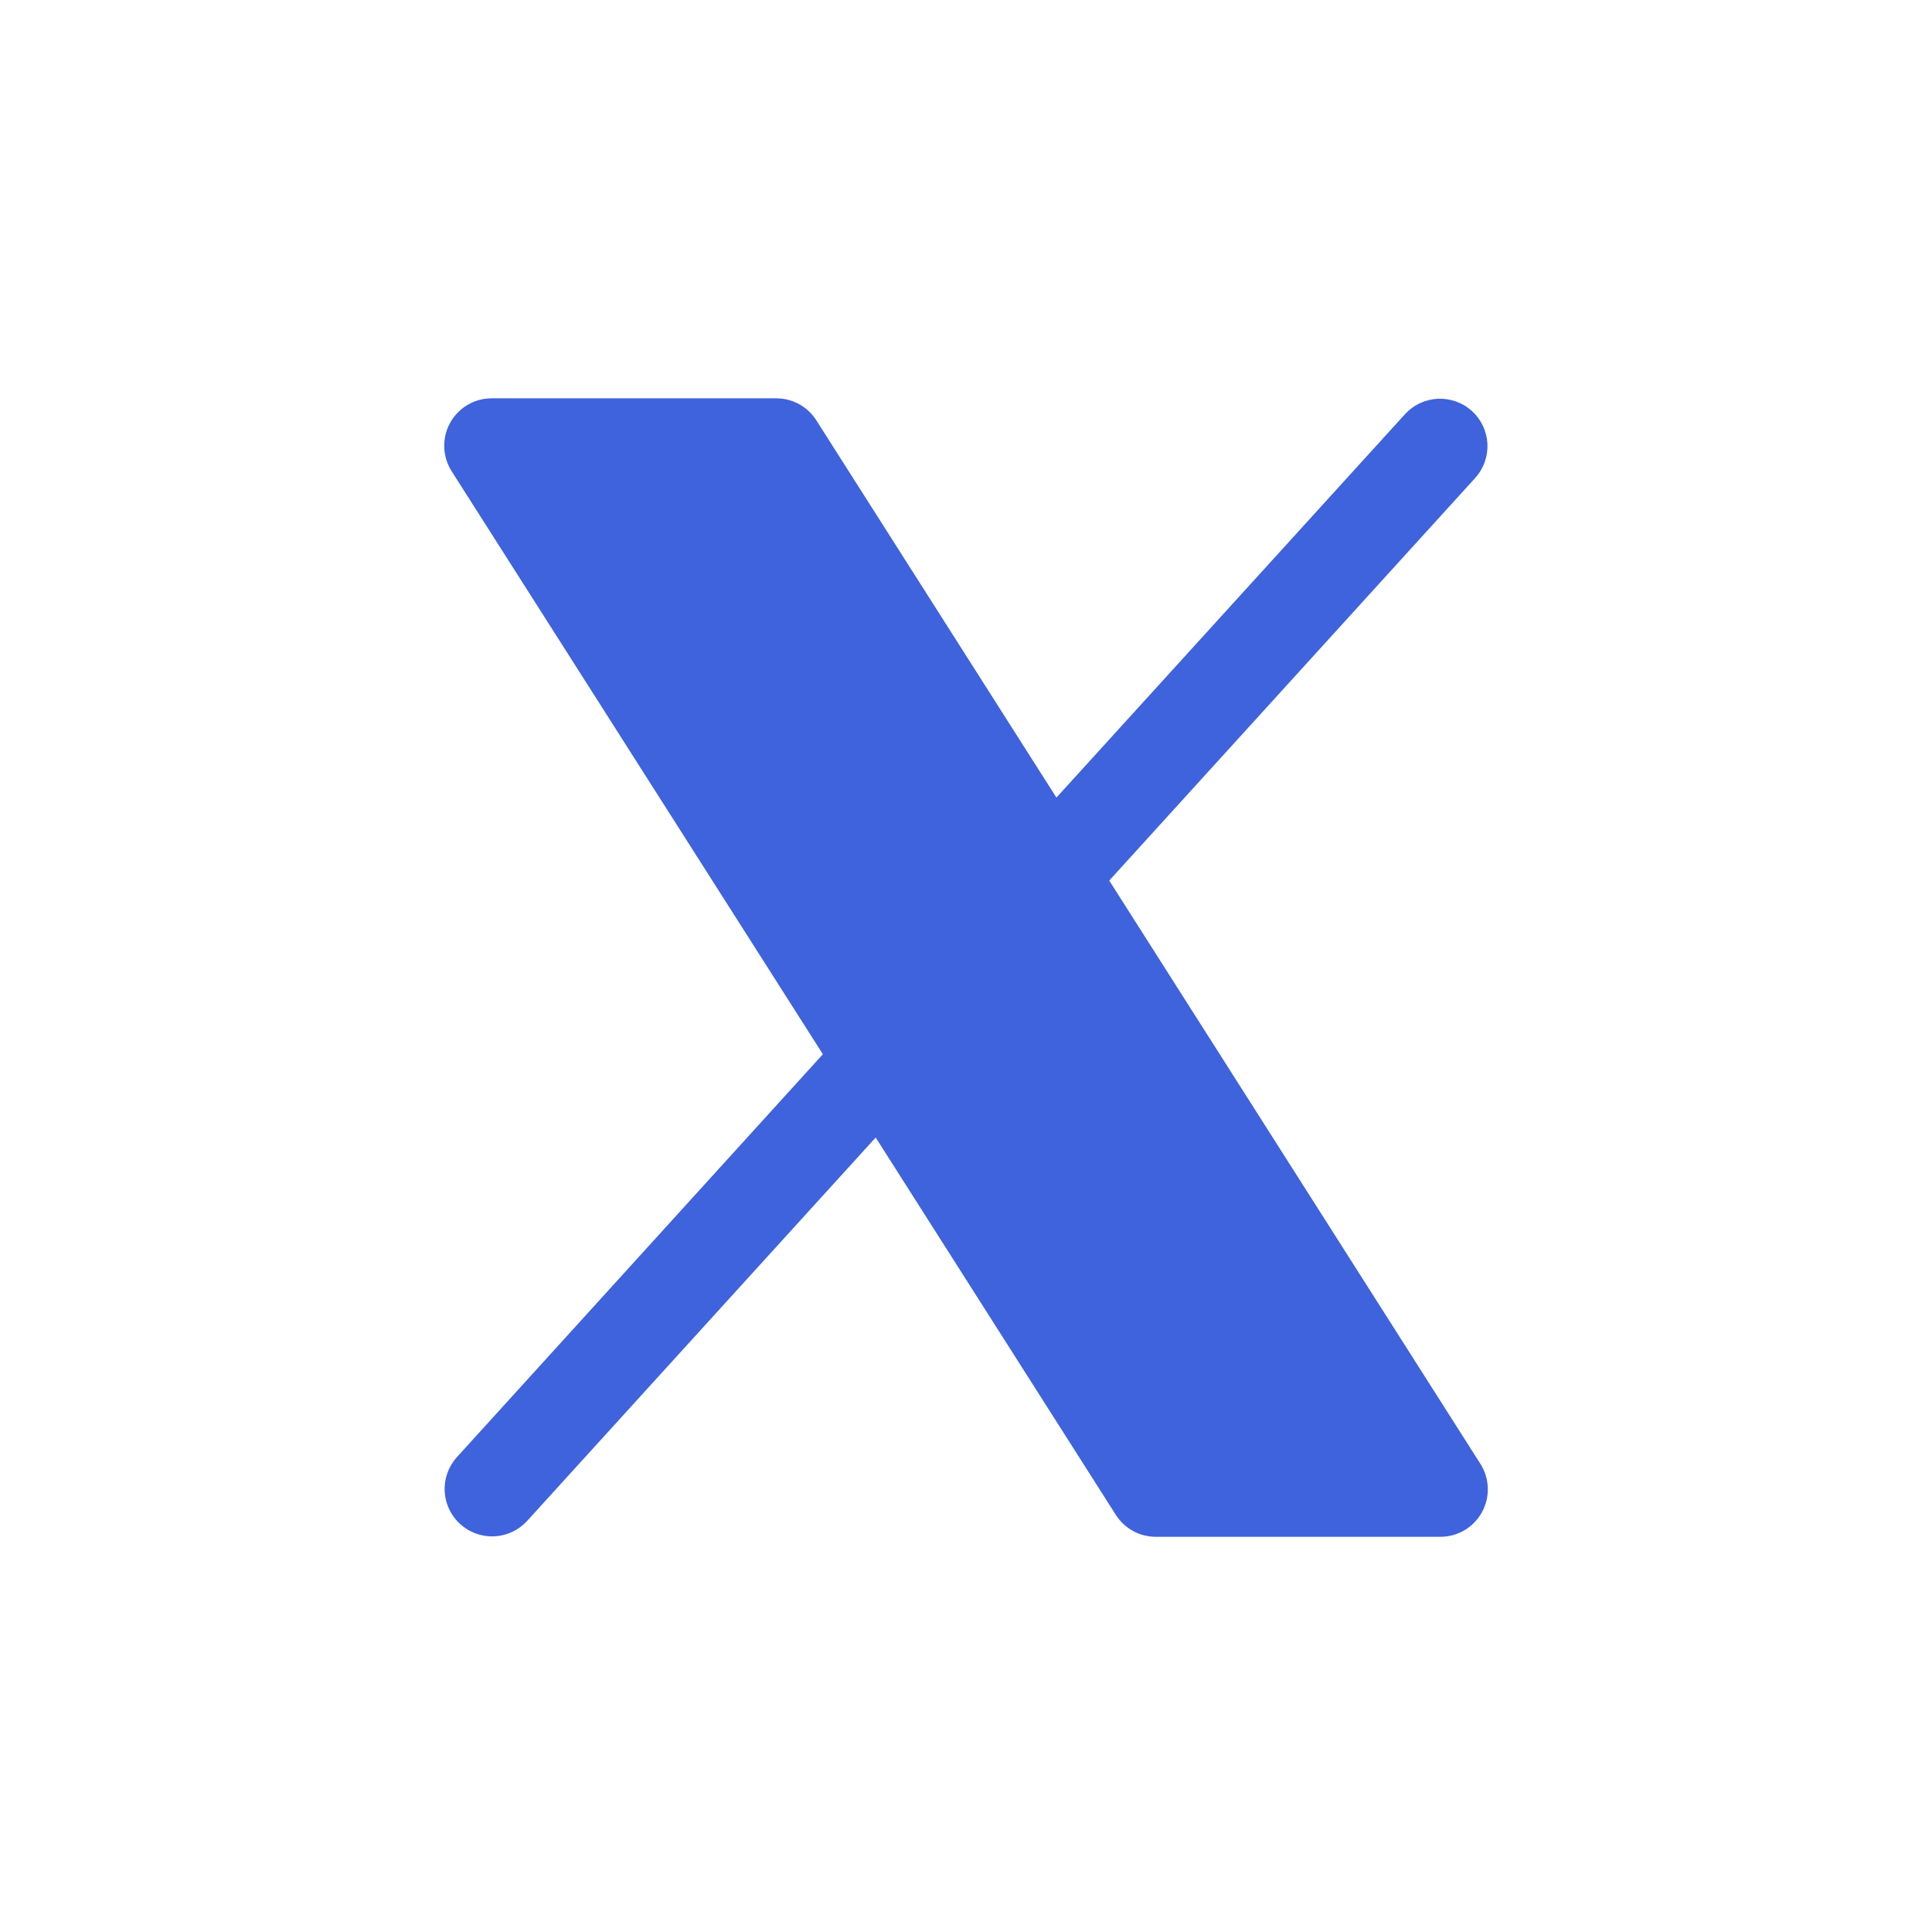 <svg width="36" height="36" viewBox="0 0 36 36" fill="none" xmlns="http://www.w3.org/2000/svg">
<path d="M27.614 28.178C27.538 28.316 27.426 28.432 27.29 28.513C27.154 28.593 26.998 28.636 26.84 28.636H21.537C21.388 28.636 21.242 28.599 21.111 28.527C20.981 28.455 20.871 28.352 20.791 28.226L16.317 21.196L9.816 28.347C9.657 28.517 9.438 28.618 9.206 28.628C8.973 28.637 8.746 28.555 8.574 28.398C8.402 28.242 8.299 28.024 8.286 27.792C8.274 27.56 8.353 27.332 8.508 27.158L15.333 19.644L8.416 8.781C8.331 8.647 8.283 8.493 8.278 8.335C8.273 8.176 8.31 8.019 8.386 7.881C8.463 7.742 8.575 7.626 8.711 7.545C8.848 7.464 9.003 7.422 9.162 7.422H14.465C14.614 7.422 14.76 7.46 14.891 7.531C15.021 7.603 15.131 7.706 15.211 7.832L19.685 14.862L26.186 7.711C26.345 7.541 26.564 7.44 26.796 7.43C27.029 7.421 27.256 7.503 27.428 7.659C27.6 7.816 27.703 8.034 27.716 8.266C27.728 8.498 27.649 8.726 27.494 8.9L20.669 16.408L27.586 27.278C27.671 27.412 27.718 27.566 27.723 27.724C27.728 27.882 27.69 28.039 27.614 28.178Z" fill="#3E63DD"/>
</svg>
